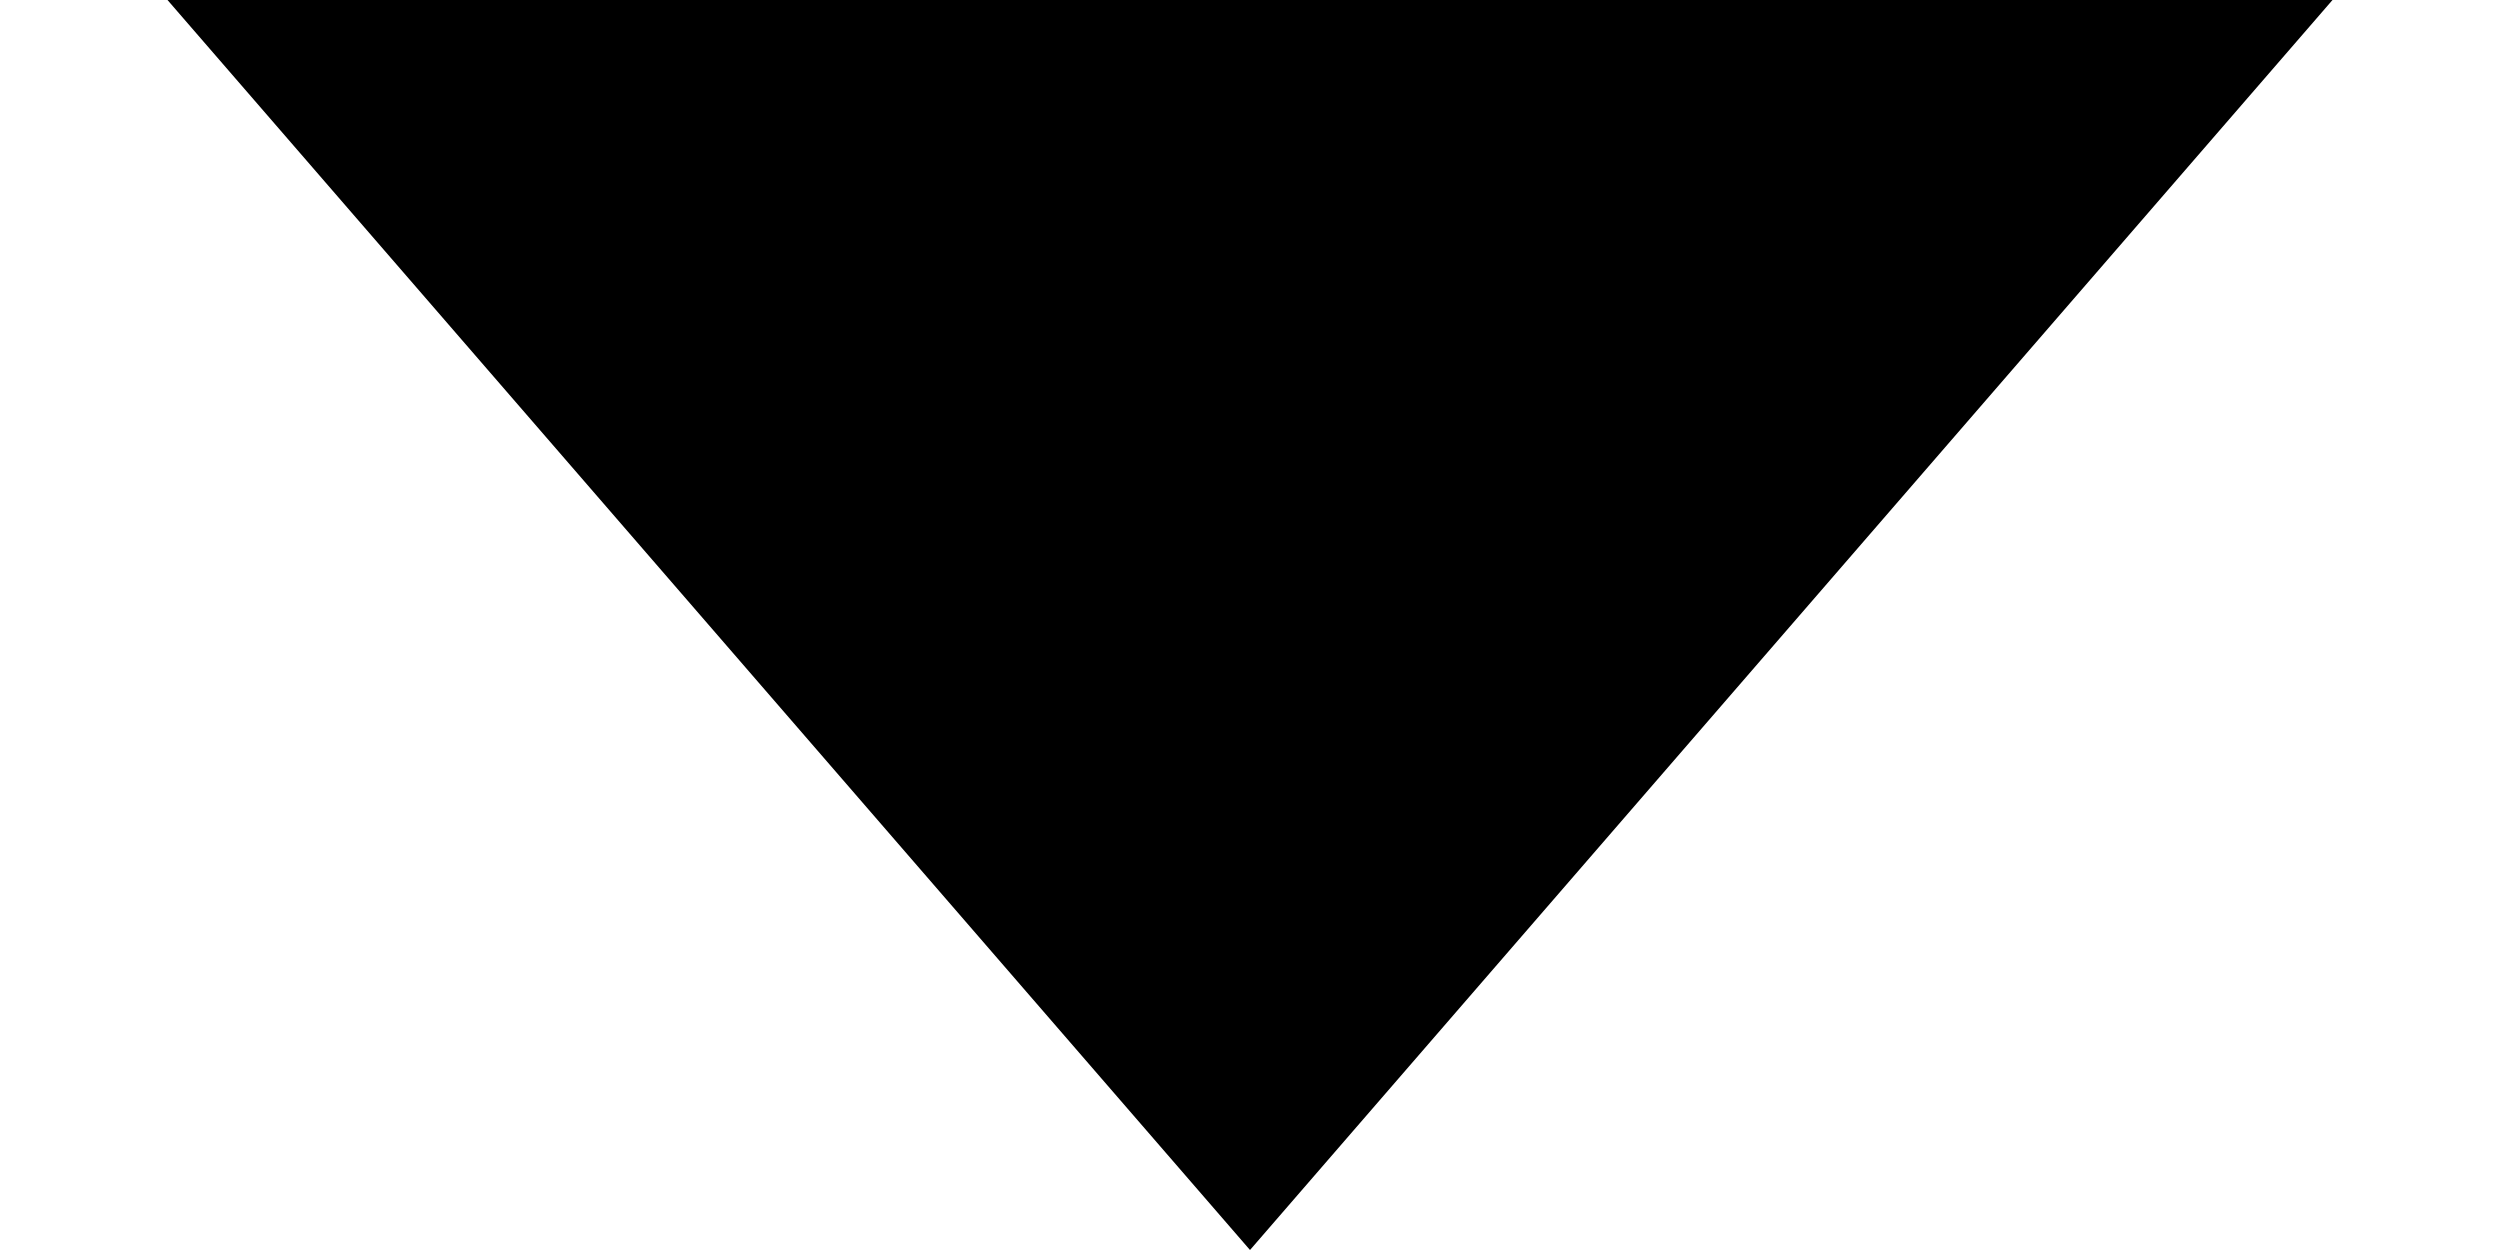 <?xml version="1.0" encoding="UTF-8"?> <svg xmlns="http://www.w3.org/2000/svg" width="12" height="6" viewBox="0 0 12 6" fill="none"><path d="M6 6L0.804 1.93247e-06L11.196 1.02395e-06L6 6Z" fill="black"></path></svg> 